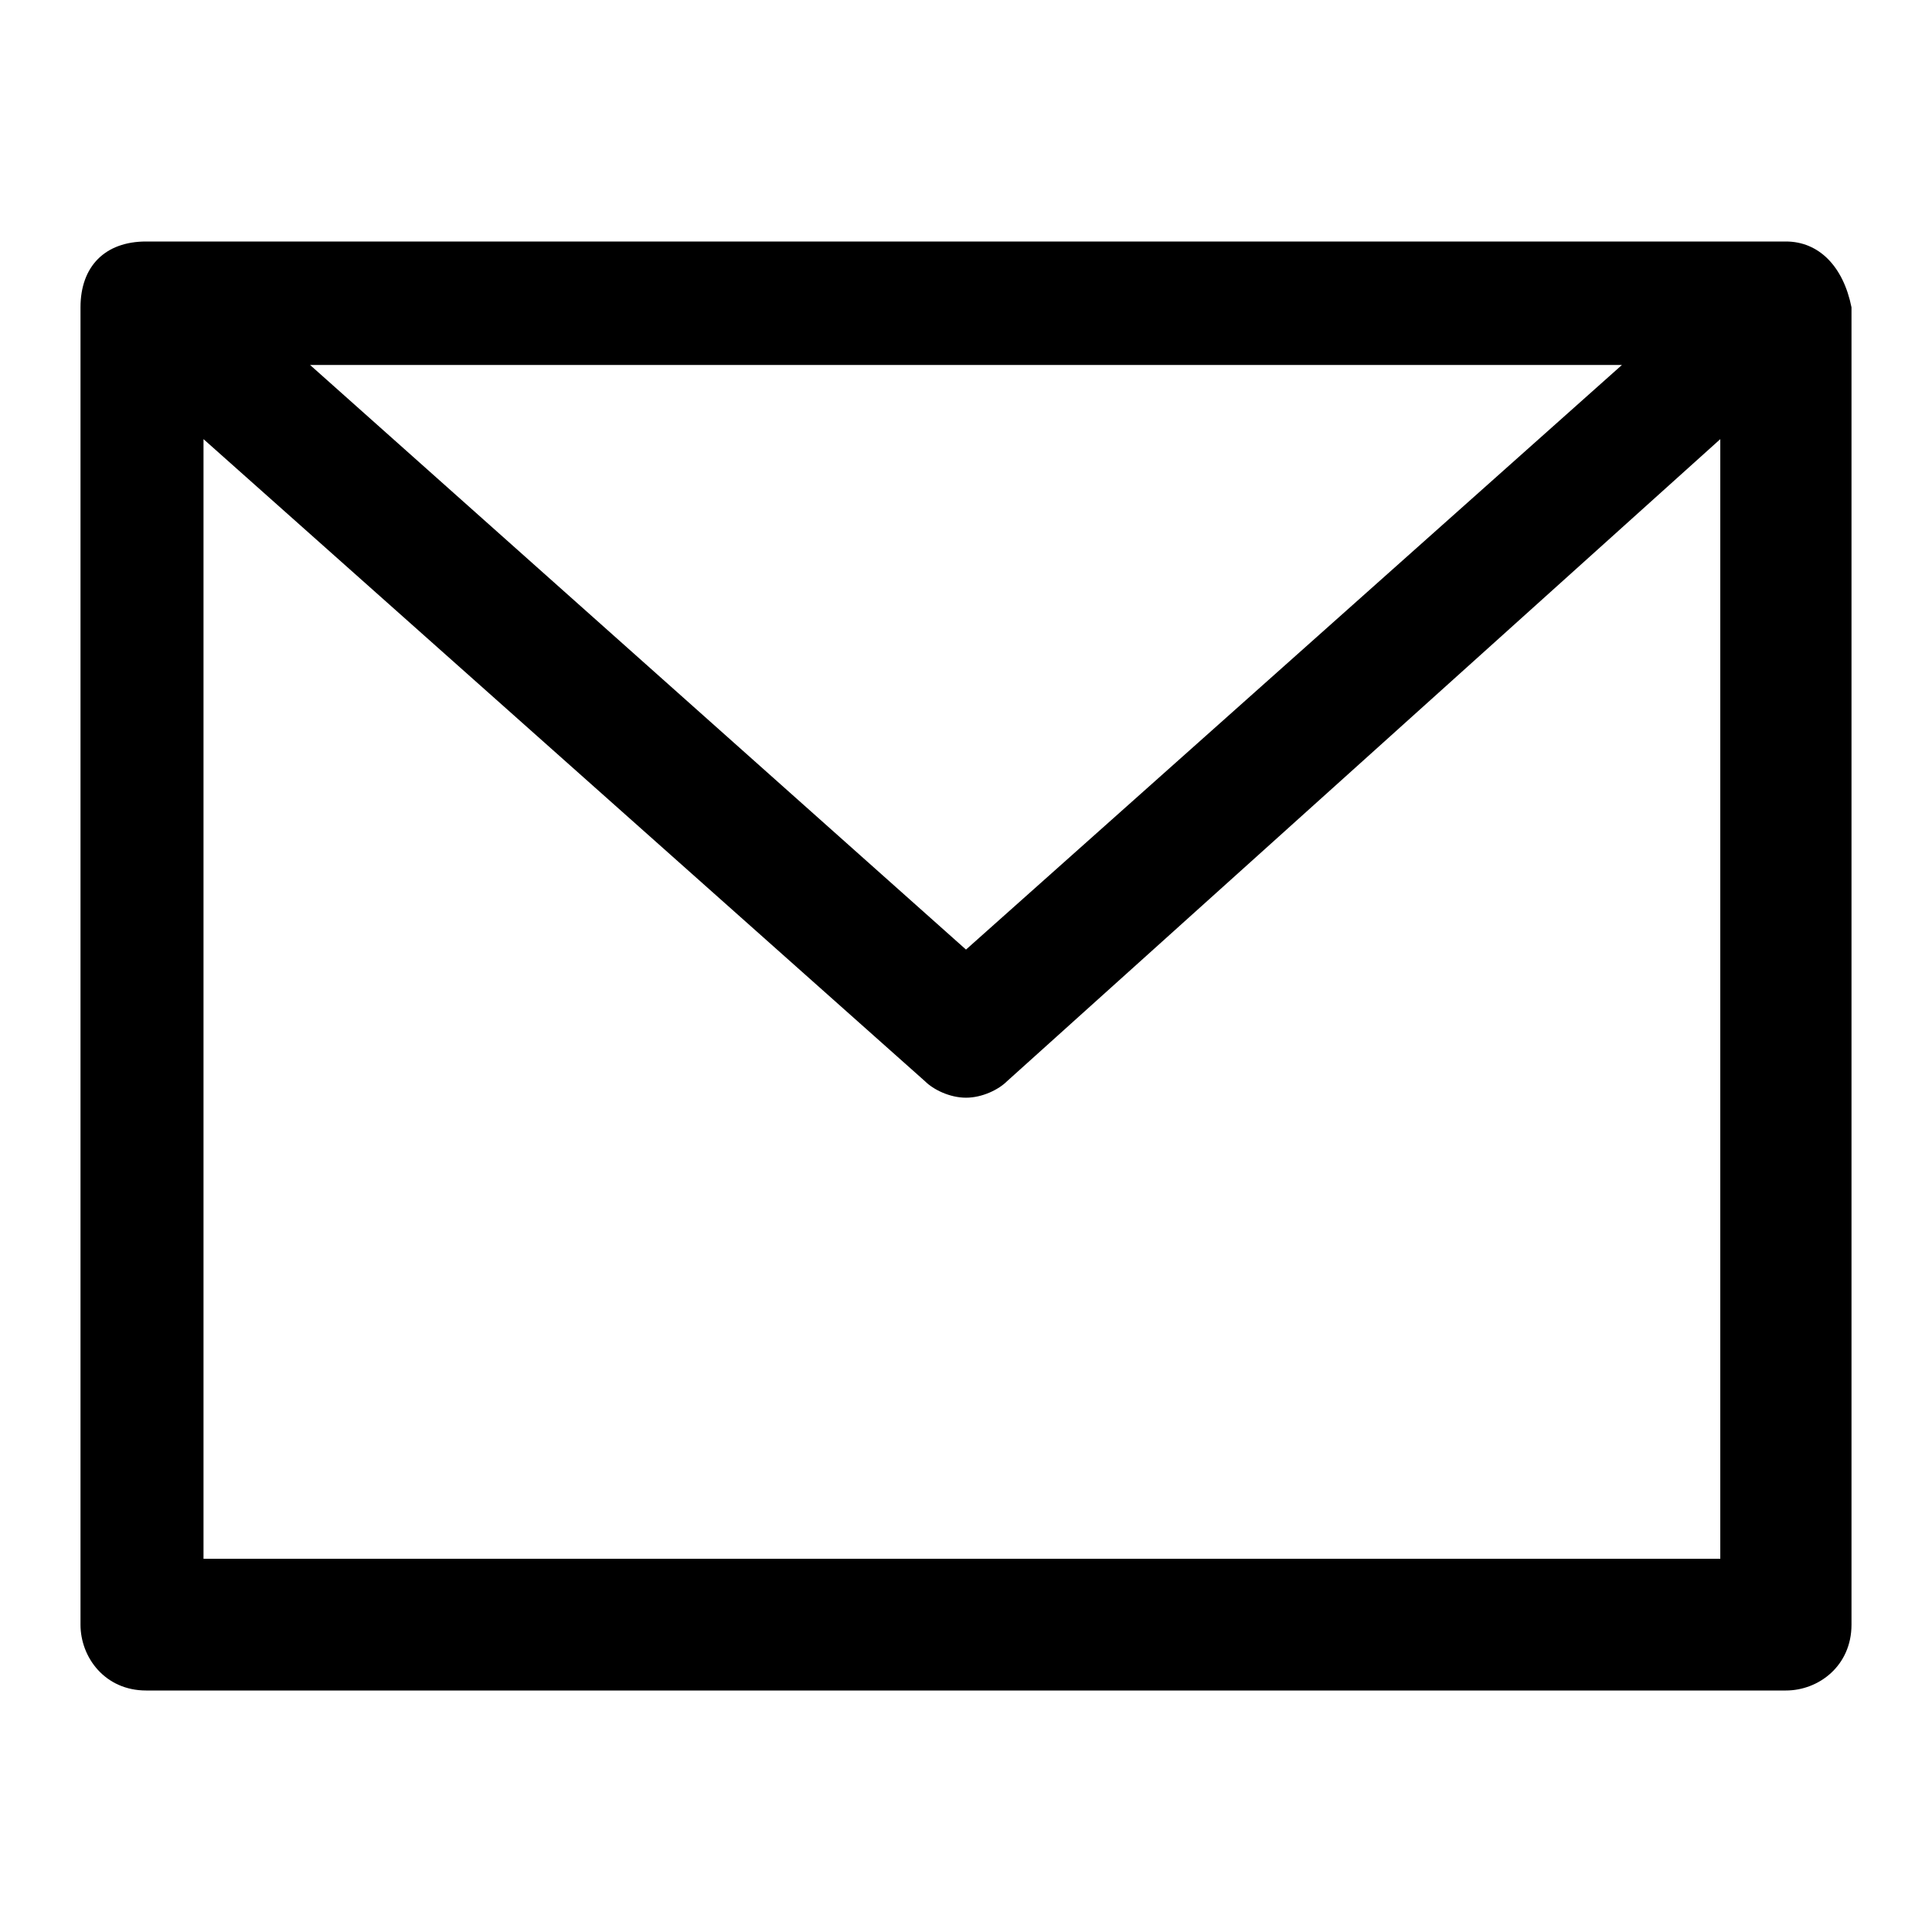 <svg width="24" height="24" viewBox="0 0 24 24" fill="none" xmlns="http://www.w3.org/2000/svg">
<path d="M22.185 3H1.815C1.306 3 1 3.307 1 3.818V20.182C1 20.591 1.306 21 1.815 21H22.185C22.593 21 23 20.693 23 20.182V3.818C22.898 3.307 22.593 3 22.185 3ZM20.148 4.534L12 11.796L3.852 4.534H20.148ZM2.528 19.364V5.455L11.491 13.432C11.593 13.534 11.796 13.636 12 13.636C12.204 13.636 12.407 13.534 12.509 13.432L21.37 5.455V19.364H2.528Z" fill="black"/>
</svg>
